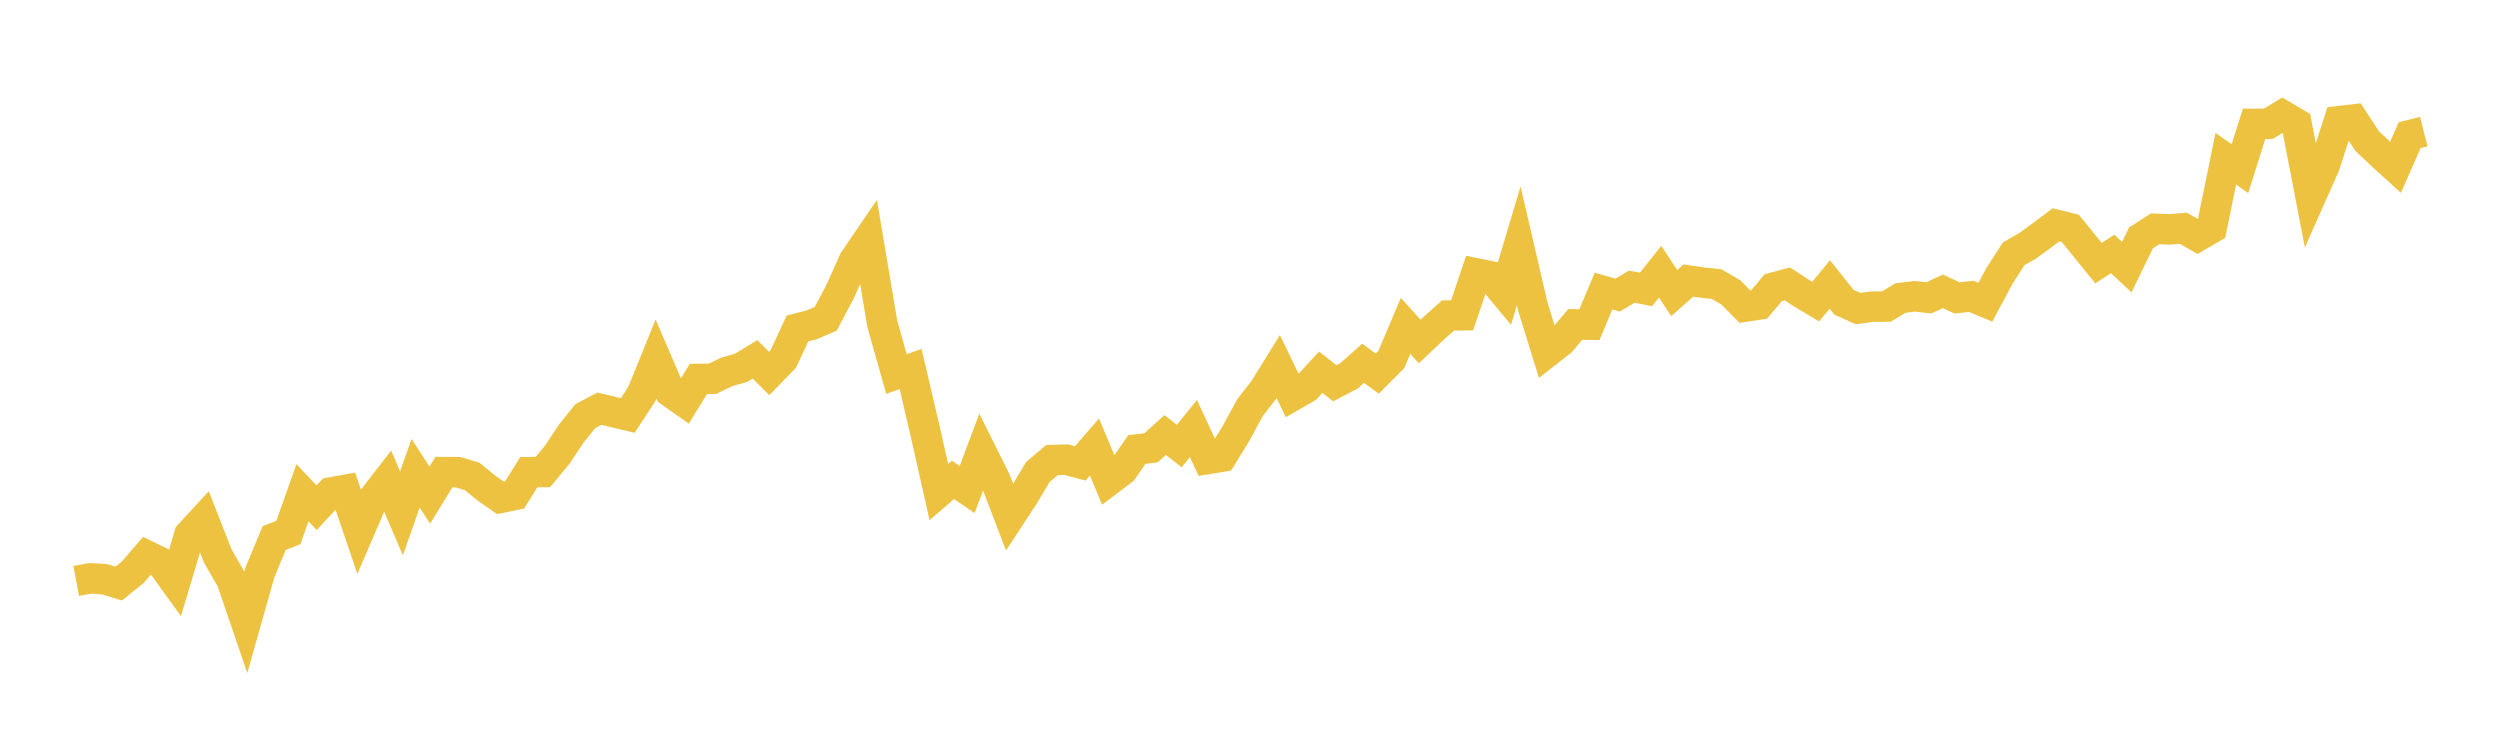 <svg width="164" height="48" xmlns="http://www.w3.org/2000/svg" xmlns:xlink="http://www.w3.org/1999/xlink"><path fill="none" stroke="rgb(237,194,64)" stroke-width="2" d="M5,38.111L5.928,37.939L6.855,37.996L7.783,38.282L8.711,37.539L9.639,36.454L10.566,36.905L11.494,38.19L12.422,35.083L13.349,34.078L14.277,36.454L15.205,38.076L16.133,40.795L17.06,37.522L17.988,35.294L18.916,34.935L19.843,32.324L20.771,33.307L21.699,32.307L22.627,32.141L23.554,34.866L24.482,32.712L25.41,31.513L26.337,33.678L27.265,31.044L28.193,32.478L29.12,30.97L30.048,30.976L30.976,31.256L31.904,32.016L32.831,32.661L33.759,32.467L34.687,30.976L35.614,30.965L36.542,29.845L37.47,28.451L38.398,27.297L39.325,26.812L40.253,27.035L41.181,27.257L42.108,25.835L43.036,23.55L43.964,25.709L44.892,26.36L45.819,24.858L46.747,24.847L47.675,24.395L48.602,24.133L49.53,23.573L50.458,24.498L51.386,23.544L52.313,21.551L53.241,21.311L54.169,20.911L55.096,19.157L56.024,17.09L56.952,15.73L57.88,21.254L58.807,24.538L59.735,24.207L60.663,28.171L61.59,32.278L62.518,31.479L63.446,32.113L64.373,29.639L65.301,31.501L66.229,33.929L67.157,32.513L68.084,30.965L69.012,30.182L69.94,30.153L70.867,30.399L71.795,29.325L72.723,31.536L73.651,30.833L74.578,29.485L75.506,29.377L76.434,28.537L77.361,29.262L78.289,28.114L79.217,30.113L80.145,29.959L81.072,28.451L82,26.743L82.928,25.549L83.855,24.053L84.783,25.966L85.711,25.429L86.639,24.418L87.566,25.144L88.494,24.658L89.422,23.83L90.349,24.51L91.277,23.573L92.205,21.374L93.133,22.402L94.06,21.528L94.988,20.7L95.916,20.683L96.843,17.935L97.771,18.123L98.699,19.237L99.627,16.13L100.554,20.117L101.482,23.11L102.41,22.385L103.337,21.282L104.265,21.299L105.193,19.095L106.12,19.357L107.048,18.803L107.976,18.986L108.904,17.826L109.831,19.226L110.759,18.403L111.687,18.54L112.614,18.638L113.542,19.18L114.47,20.117L115.398,19.974L116.325,18.872L117.253,18.626L118.181,19.232L119.108,19.786L120.036,18.66L120.964,19.826L121.892,20.243L122.819,20.117L123.747,20.111L124.675,19.551L125.602,19.437L126.53,19.54L127.458,19.112L128.386,19.546L129.313,19.437L130.241,19.826L131.169,18.089L132.096,16.65L133.024,16.118L133.952,15.439L134.88,14.747L135.807,14.976L136.735,16.118L137.663,17.261L138.59,16.661L139.518,17.524L140.446,15.61L141.373,15.01L142.301,15.045L143.229,14.976L144.157,15.507L145.084,14.965L146.012,10.412L146.94,11.063L147.867,8.127L148.795,8.121L149.723,7.562L150.651,8.11L151.578,12.92L152.506,10.835L153.434,7.95L154.361,7.841L155.289,9.258L156.217,10.132L157.145,10.977L158.072,8.87L159,8.635"></path></svg>